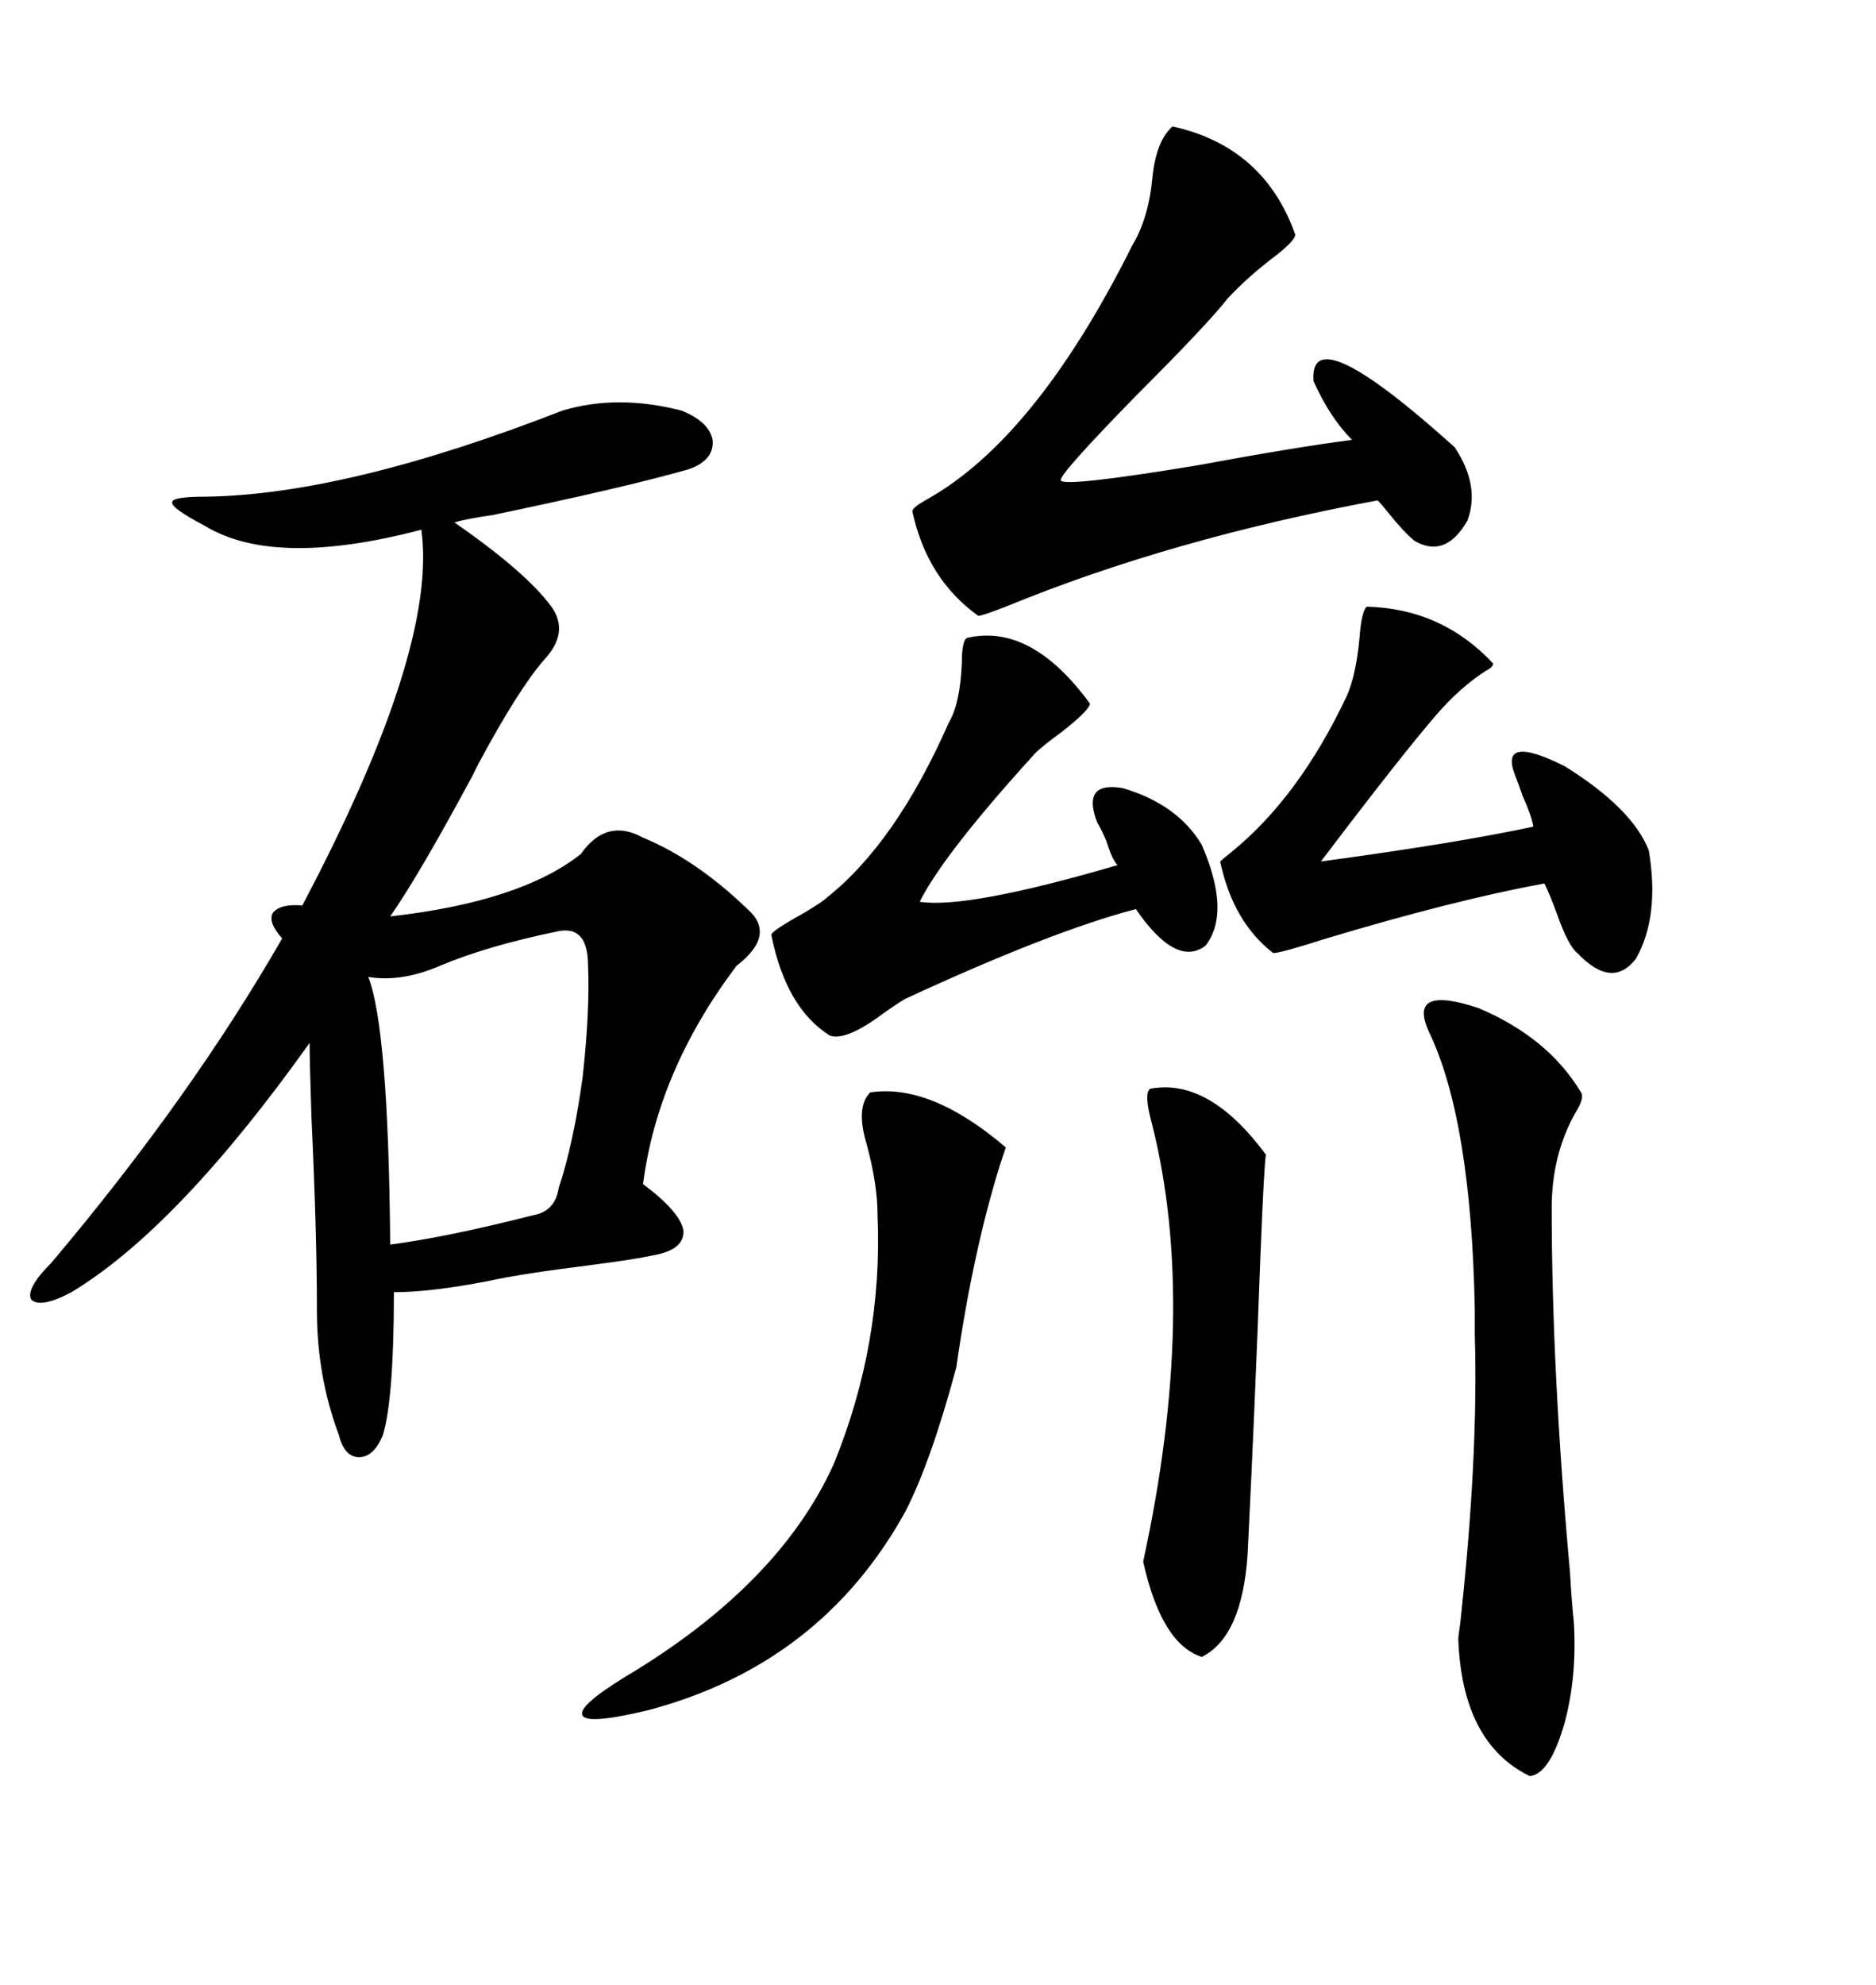 <svg xmlns="http://www.w3.org/2000/svg" xmlns:xlink="http://www.w3.org/1999/xlink" width="300" height="317.285"><path d="M89.94 65.63L89.94 65.63Q98.73 62.99 108.98 65.63L108.98 65.63Q113.38 67.38 113.96 70.31L113.96 70.31Q114.26 73.54 110.16 75L110.16 75Q99.90 77.93 78.81 82.32L78.81 82.32Q74.71 82.91 72.66 83.50L72.66 83.50Q84.08 91.41 88.18 96.97L88.18 96.97Q91.11 101.07 87.01 105.47L87.01 105.47Q82.91 110.16 76.46 122.17L76.46 122.17Q75.88 123.34 75.59 123.93L75.59 123.93Q67.09 139.75 62.40 146.48L62.40 146.48Q83.20 144.14 92.87 136.52L92.87 136.52Q96.97 130.66 102.83 133.89L102.83 133.89Q111.33 137.40 119.53 145.31L119.53 145.31Q124.22 149.41 117.77 154.39L117.77 154.39Q105.18 171.09 102.83 189.26L102.83 189.26Q108.69 193.65 109.28 196.58L109.28 196.58Q109.57 199.80 104.30 200.68L104.30 200.68Q101.66 201.27 94.92 202.15L94.92 202.15Q83.20 203.61 77.93 204.79L77.93 204.79Q68.85 206.54 62.99 206.54L62.99 206.54Q62.99 223.54 61.23 229.39L61.23 229.39Q59.77 232.91 57.42 232.91L57.42 232.91Q55.08 232.91 54.20 229.39L54.20 229.39Q50.68 220.02 50.68 209.47L50.68 209.47Q50.68 197.17 49.80 178.42L49.80 178.42Q49.51 169.34 49.51 166.70L49.51 166.70Q28.42 196.29 11.43 206.54L11.43 206.54Q6.45 209.18 4.98 207.71L4.98 207.71Q4.10 205.96 8.20 201.86L8.20 201.86Q30.47 175.49 45.12 150L45.12 150Q42.77 147.36 43.65 145.90L43.65 145.90Q44.82 144.43 48.34 144.73L48.34 144.73Q70.02 103.71 67.38 84.67L67.38 84.67Q43.95 90.82 32.81 84.08L32.81 84.08Q27.25 81.15 27.54 80.27L27.54 80.27Q27.54 79.39 32.81 79.39L32.81 79.39Q55.37 79.10 89.94 65.63ZM187.50 20.21L187.50 20.21Q202.15 23.44 207.13 37.50L207.13 37.50Q207.13 38.38 204.20 40.72L204.20 40.72Q199.51 44.24 196.29 47.75L196.29 47.75Q193.07 51.86 181.64 63.28L181.64 63.28Q169.34 75.88 169.63 76.76L169.63 76.76Q169.92 77.93 191.31 74.41L191.31 74.41Q207.13 71.48 216.21 70.31L216.21 70.31Q212.70 66.80 210.06 60.94L210.06 60.94Q209.18 50.39 232.62 71.48L232.62 71.48Q236.72 77.64 234.67 83.20L234.67 83.20Q231.15 89.36 226.17 86.43L226.17 86.43Q224.41 84.96 222.07 82.03L222.07 82.03Q220.90 80.57 220.31 79.98L220.31 79.98Q187.21 86.13 160.84 96.97L160.84 96.97Q157.03 98.44 156.45 98.44L156.45 98.44Q148.24 92.58 145.90 81.74L145.90 81.74Q145.90 81.15 147.95 79.98L147.95 79.98Q165.53 70.31 181.05 39.26L181.05 39.26Q183.69 34.86 184.28 28.42L184.28 28.42Q184.86 22.56 187.50 20.21ZM228.52 164.94L228.52 164.94Q225 157.32 236.43 161.13L236.43 161.13Q247.56 165.82 252.83 174.61L252.83 174.61Q253.42 175.49 251.95 177.83L251.95 177.83Q248.14 184.57 248.14 193.07L248.14 193.07Q248.14 219.14 251.07 251.37L251.07 251.37Q251.37 256.64 251.66 258.98L251.66 258.98Q252.25 267.77 250.20 275.39L250.20 275.39Q247.85 283.59 244.63 283.89L244.63 283.89Q233.79 278.61 233.20 261.91L233.20 261.91Q233.20 261.62 233.50 259.57L233.50 259.57Q236.43 232.91 235.84 213.28L235.84 213.28Q235.84 211.82 235.84 209.18L235.84 209.18Q235.25 179.00 228.52 164.94ZM154.69 101.95L154.69 101.95Q164.94 99.61 174.32 112.50L174.32 112.50Q174.02 113.67 169.92 116.89L169.92 116.89Q166.70 119.24 165.53 120.41L165.53 120.41Q150.88 136.52 147.07 144.14L147.07 144.14Q154.69 145.31 178.71 138.28L178.71 138.28Q177.83 137.40 176.95 134.47L176.95 134.47Q176.07 132.42 175.49 131.54L175.49 131.54Q172.85 124.80 179.59 125.98L179.59 125.98Q188.38 128.61 192.19 135.06L192.19 135.06Q196.88 145.90 192.77 151.17L192.77 151.17Q188.09 154.69 181.64 145.31L181.64 145.31Q168.16 148.83 144.73 159.67L144.73 159.67Q143.26 160.55 141.21 162.01L141.21 162.01Q135.35 166.41 132.71 165.53L132.71 165.53Q125.68 161.13 123.34 149.41L123.34 149.41Q123.34 148.83 128.61 145.90L128.61 145.90Q131.54 144.14 132.13 143.55L132.13 143.55Q143.26 134.77 151.76 115.43L151.76 115.43Q153.52 112.50 153.81 106.05L153.81 106.05Q153.81 102.25 154.69 101.95ZM218.55 96.97L218.55 96.97Q230.57 97.27 238.77 106.05L238.77 106.05Q238.77 106.64 237.60 107.23L237.60 107.23Q233.50 109.86 229.69 114.26L229.69 114.26Q224.12 120.70 211.23 137.70L211.23 137.70Q232.91 134.77 245.21 132.13L245.21 132.13Q244.92 130.37 243.46 127.15L243.46 127.15Q242.87 125.39 242.29 123.93L242.29 123.93Q239.65 117.19 250.20 122.46L250.20 122.46Q261.04 129.20 263.67 135.94L263.67 135.94Q265.43 146.48 261.62 153.22L261.62 153.22Q257.81 158.20 252.25 152.34L252.25 152.34Q250.78 151.17 249.02 146.19L249.02 146.19Q247.85 142.97 246.97 141.21L246.97 141.21Q232.62 143.85 212.11 150L212.11 150Q204.79 152.34 203.61 152.34L203.61 152.34Q197.17 147.36 195.12 137.70L195.12 137.70Q195.41 137.40 196.88 136.23L196.88 136.23Q207.71 127.44 215.33 111.33L215.33 111.33Q216.80 108.11 217.38 102.25L217.38 102.25Q217.68 97.85 218.55 96.97ZM139.16 174.61L139.16 174.61Q148.83 173.14 160.84 183.40L160.84 183.40Q160.55 184.28 159.96 186.04L159.96 186.04Q155.57 200.10 152.93 218.55L152.93 218.55Q148.83 233.79 144.73 241.70L144.73 241.70Q131.25 266.02 103.71 273.34L103.71 273.34Q94.04 275.68 93.16 274.22L93.16 274.22Q92.29 272.75 99.90 268.07L99.90 268.07Q124.51 253.42 133.30 234.08L133.30 234.08Q141.21 214.75 140.33 194.24L140.33 194.24Q140.33 189.26 138.57 182.81L138.57 182.81Q136.82 176.95 139.16 174.61ZM89.36 148.83L89.36 148.83Q77.93 151.17 70.31 154.39L70.31 154.39Q64.16 157.03 58.89 156.15L58.89 156.15Q62.11 164.36 62.40 198.93L62.40 198.93Q71.48 197.75 85.25 194.24L85.25 194.24Q88.77 193.65 89.36 189.84L89.36 189.84Q91.70 182.81 93.16 172.27L93.16 172.27Q94.34 161.72 94.04 154.39L94.04 154.39Q94.04 147.95 89.36 148.83ZM183.98 174.02L183.98 174.02Q193.36 172.27 202.44 184.57L202.44 184.57Q202.15 186.04 201.56 200.68L201.56 200.68Q200.68 225 199.51 248.44L199.51 248.44Q198.63 261.62 192.19 264.84L192.19 264.84Q185.74 262.79 182.81 249.61L182.81 249.61Q191.60 209.18 184.28 179.88L184.28 179.88Q182.81 174.61 183.98 174.02Z"/></svg>
